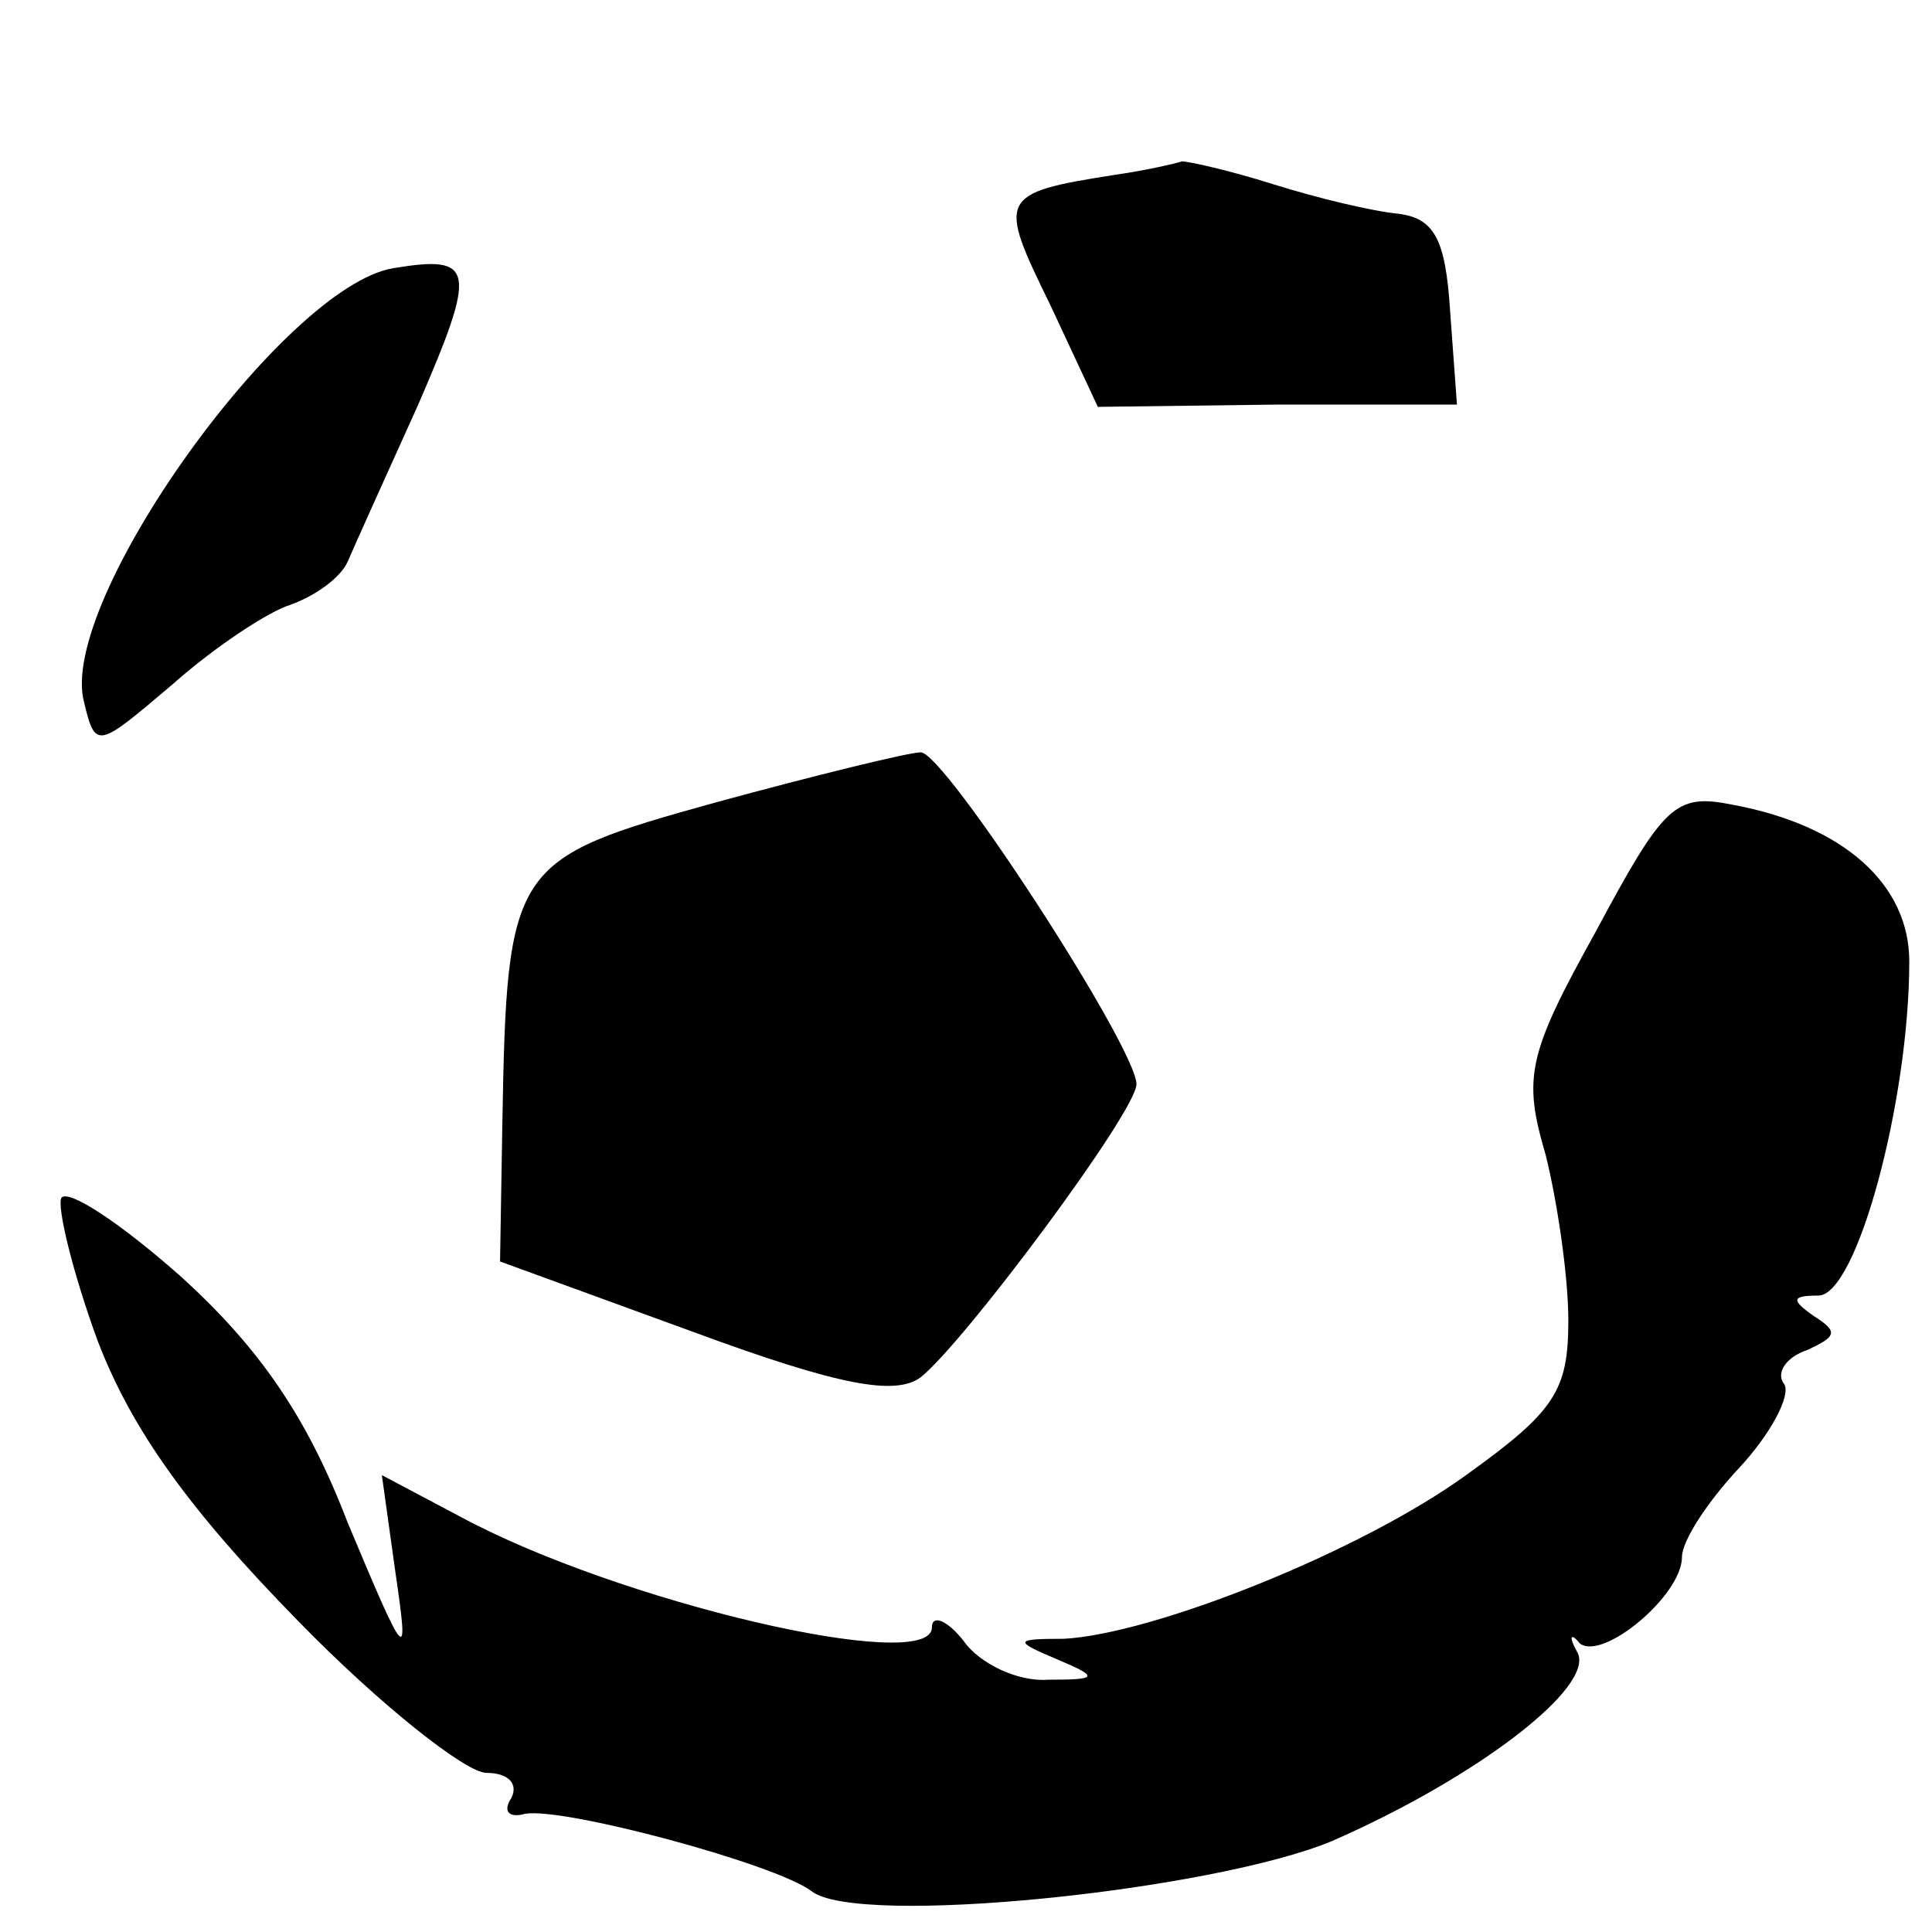 <?xml version="1.0" standalone="no"?>
<!DOCTYPE svg PUBLIC "-//W3C//DTD SVG 20010904//EN"
 "http://www.w3.org/TR/2001/REC-SVG-20010904/DTD/svg10.dtd">
<svg version="1.0" xmlns="http://www.w3.org/2000/svg"
 width="85pt" height="85pt" viewBox="0 0 85 85"
 preserveAspectRatio="xMidYMid meet">
<g transform="translate(0,85) scale(0.1,-0.1)"
fill="#000000" stroke="none">
<path d="M490 773 c-51 -8 -51 -10 -28 -57 l21 -45 79 1 79 0 -3 41 c-2 32 -7
41 -23 43 -11 1 -36 7 -55 13 -19 6 -37 10 -40 10 -3 -1 -16 -4 -30 -6z"/>
<path d="M173 732 c-48 -8 -148 -147 -136 -191 5 -21 6 -20 39 8 18 16 42 32
52 35 11 4 22 12 25 19 3 7 17 38 31 69 26 60 25 66 -11 60z"/>
<path d="M315 497 c-90 -25 -92 -27 -94 -142 l-1 -60 85 -31 c65 -24 89 -28
100 -20 19 15 95 117 95 129 0 16 -85 147 -95 146 -5 0 -46 -10 -90 -22z"/>
<path d="M702 440 c-30 -54 -32 -64 -22 -98 5 -20 10 -53 10 -73 0 -31 -6 -40
-45 -68 -47 -34 -138 -70 -177 -72 -22 0 -22 -1 -3 -9 19 -8 18 -9 -4 -9 -13
-1 -30 7 -37 17 -7 9 -14 12 -14 6 0 -21 -138 11 -208 49 l-34 18 6 -43 c6
-41 5 -40 -21 22 -18 47 -39 77 -73 108 -27 24 -50 39 -53 35 -2 -4 5 -33 16
-63 15 -39 40 -74 88 -123 36 -37 74 -67 83 -67 10 0 14 -5 11 -11 -4 -6 -1
-9 6 -7 17 3 110 -22 126 -34 20 -16 176 0 229 22 64 28 116 68 108 83 -4 7
-3 9 1 4 10 -8 45 21 45 38 0 7 11 24 25 39 14 15 23 32 20 37 -4 5 1 12 10
15 13 6 14 8 3 15 -10 7 -10 9 2 9 17 0 40 86 40 147 0 34 -29 60 -78 69 -25
5 -30 0 -60 -56z"/>
</g>
</svg>
